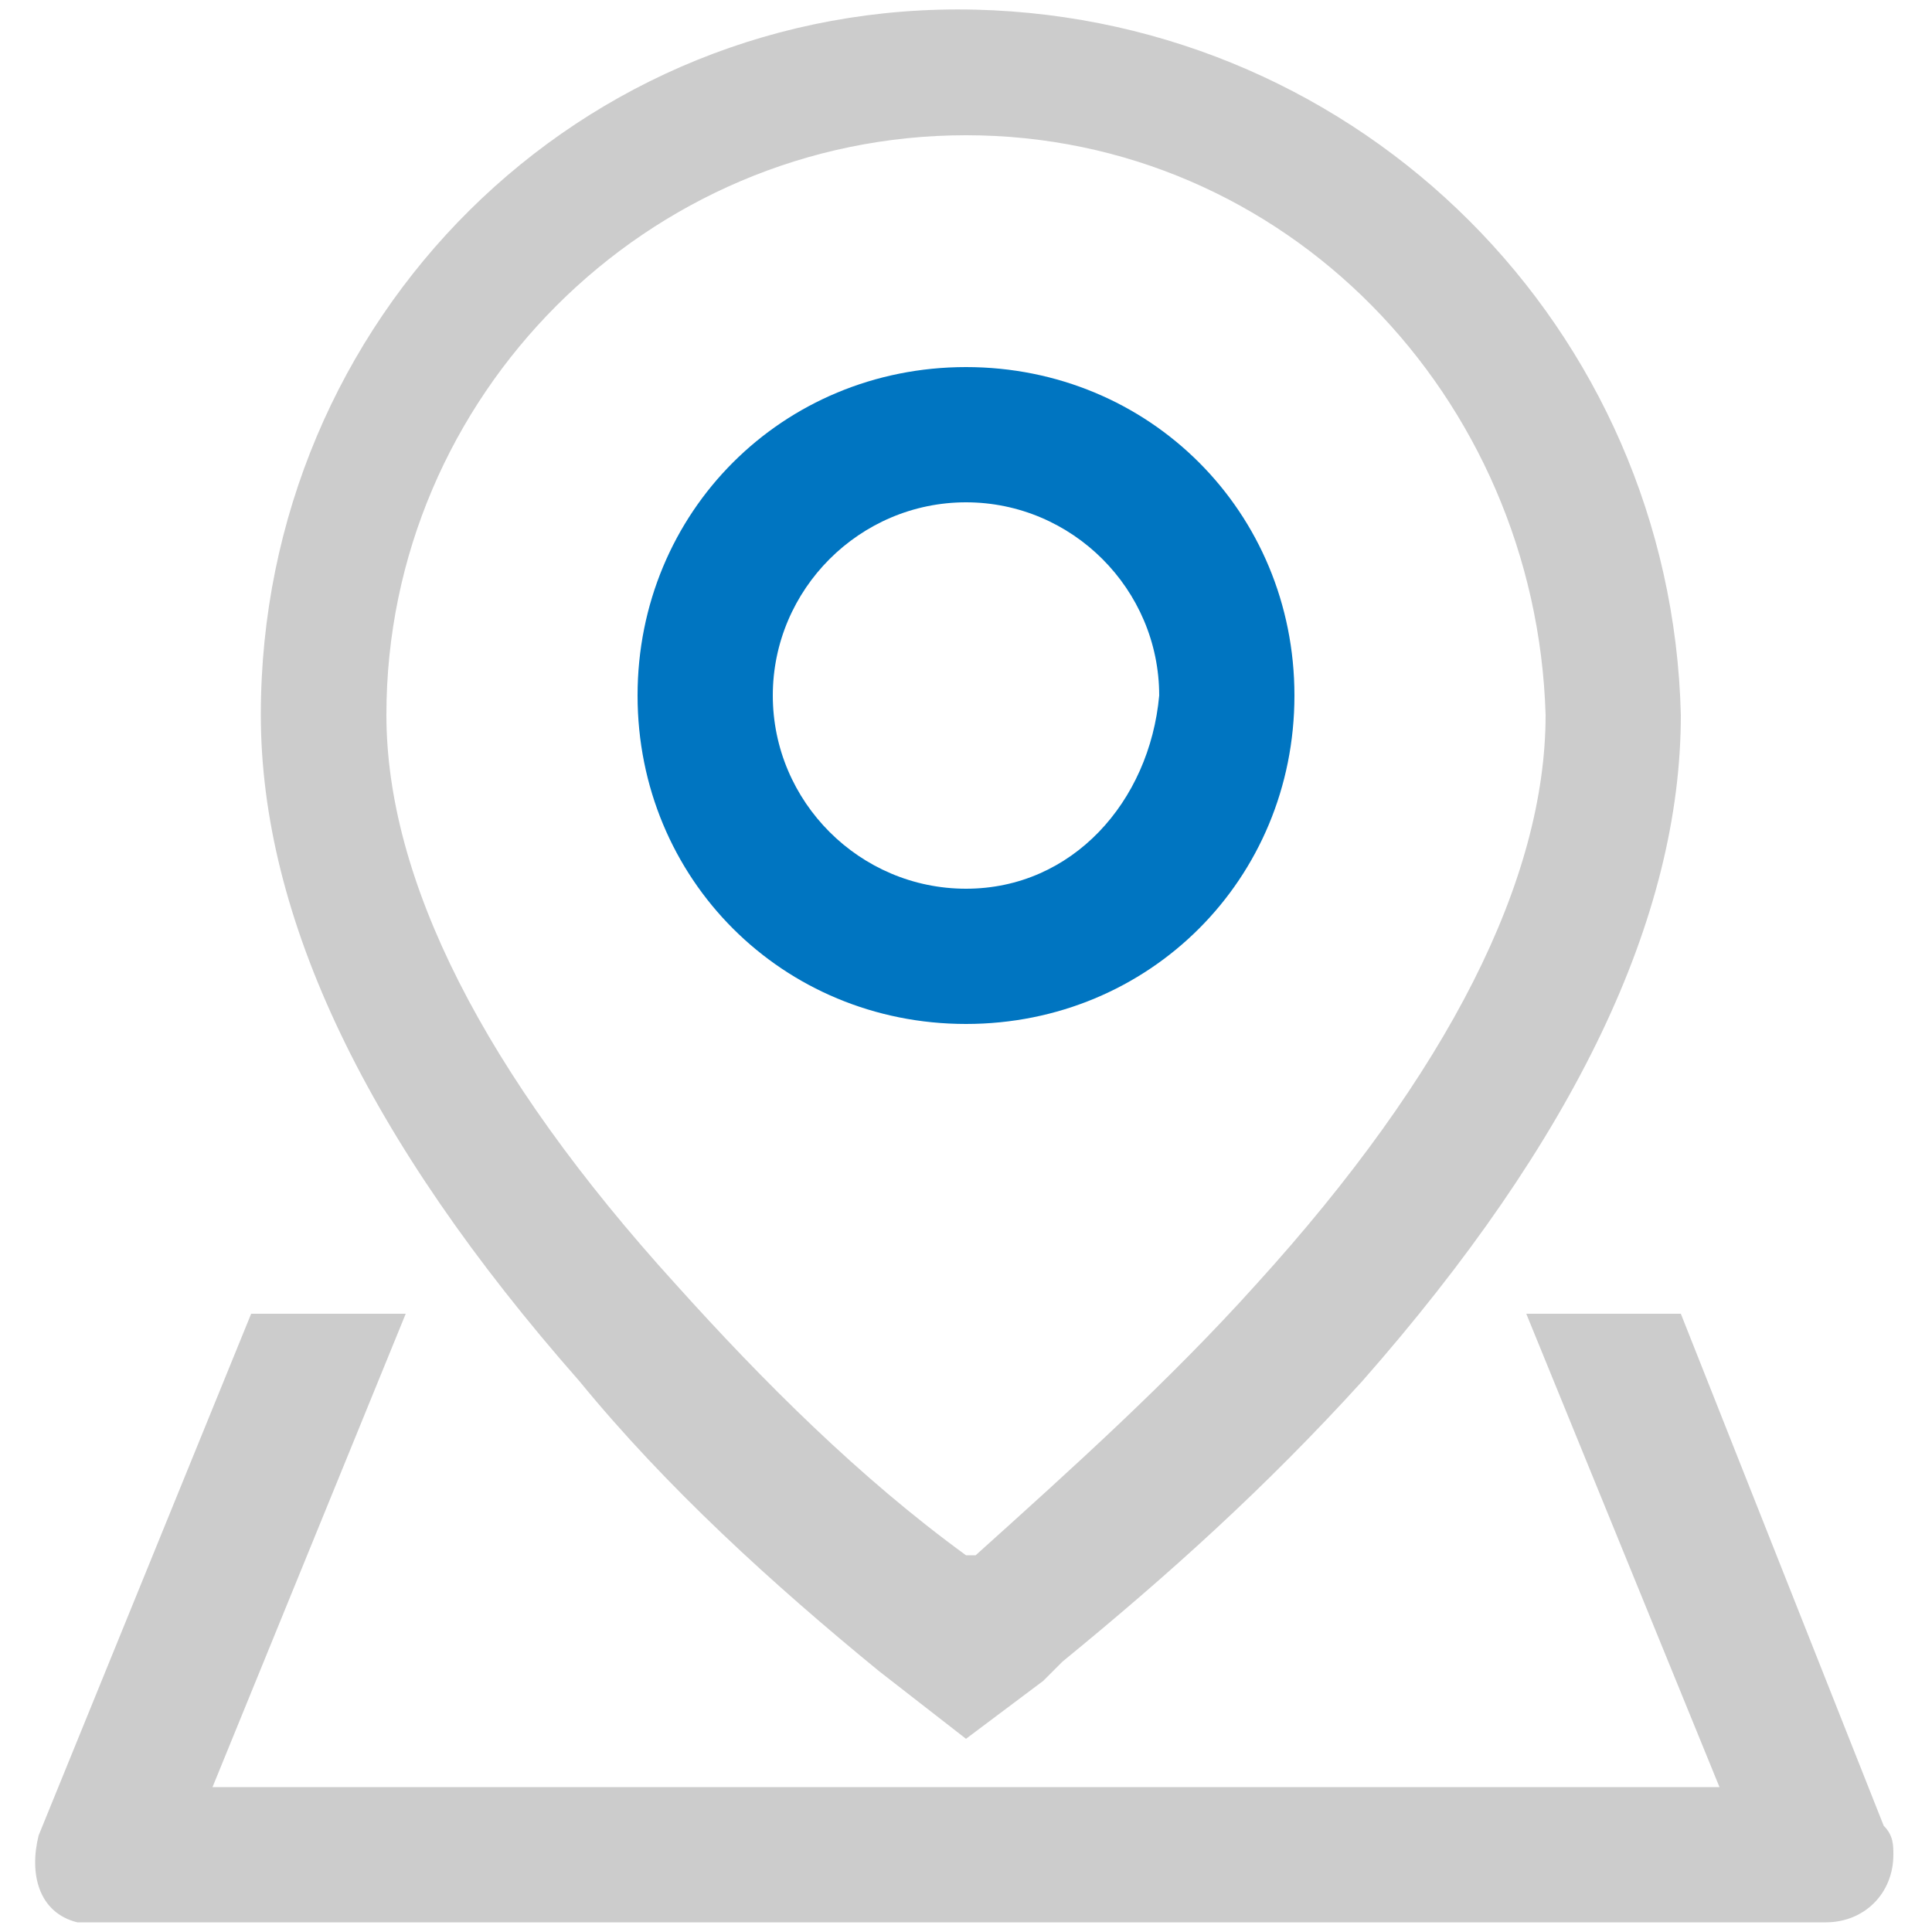 <svg width="28" height="28" viewBox="0 0 28 28" fill="none" xmlns="http://www.w3.org/2000/svg">
<g clip-path="url(#clip0_517_937)">
<path d="M14 25.2L12.74 24.22C11.2 22.96 9.66 21.56 8.4 20.02C5.32 16.52 3.78 13.3 3.78 10.36C3.78 4.62 8.4 -5.92807e-05 14.14 0.14C19.74 0.28 24.22 4.76 24.36 10.36C24.36 13.3 22.82 16.52 19.74 20.02C18.34 21.56 16.94 22.82 15.4 24.08L15.12 24.36L14 25.2ZM14 1.96C9.38 1.96 5.6 5.74 5.6 10.36C5.6 12.74 7 15.54 9.8 18.62C11.06 20.02 12.46 21.42 14 22.54H14.14C15.54 21.28 16.94 20.02 18.2 18.62C21 15.54 22.4 12.74 22.4 10.36C22.26 5.74 18.62 1.96 14 1.96Z" fill="#CCCCCC"/>
<path d="M14 5.32C11.34 5.32 9.24 7.42 9.24 10.08C9.24 12.74 11.34 14.84 14 14.84C16.66 14.84 18.76 12.74 18.76 10.08C18.76 7.42 16.66 5.32 14 5.32ZM14 12.88C12.46 12.88 11.2 11.62 11.2 10.08C11.2 8.54 12.46 7.28 14 7.28C15.54 7.28 16.8 8.54 16.8 10.08C16.66 11.62 15.54 12.88 14 12.88Z" fill="#0075c1"/>
<path d="M24.36 19.04H22.12L24.92 25.9H3.08L5.88 19.04H3.64L0.56 26.6C0.42 27.16 0.56 27.72 1.12 27.86C1.26 27.86 1.4 27.86 1.54 27.86H26.46C27.02 27.86 27.44 27.44 27.44 26.88C27.44 26.74 27.44 26.6 27.3 26.46L24.36 19.04Z" fill="#CCCCCC"/>
</g>
<defs>
<clipPath id="clip0_517_937">
<rect width="28" height="28" fill="white"/>
</clipPath>
</defs>
</svg>
